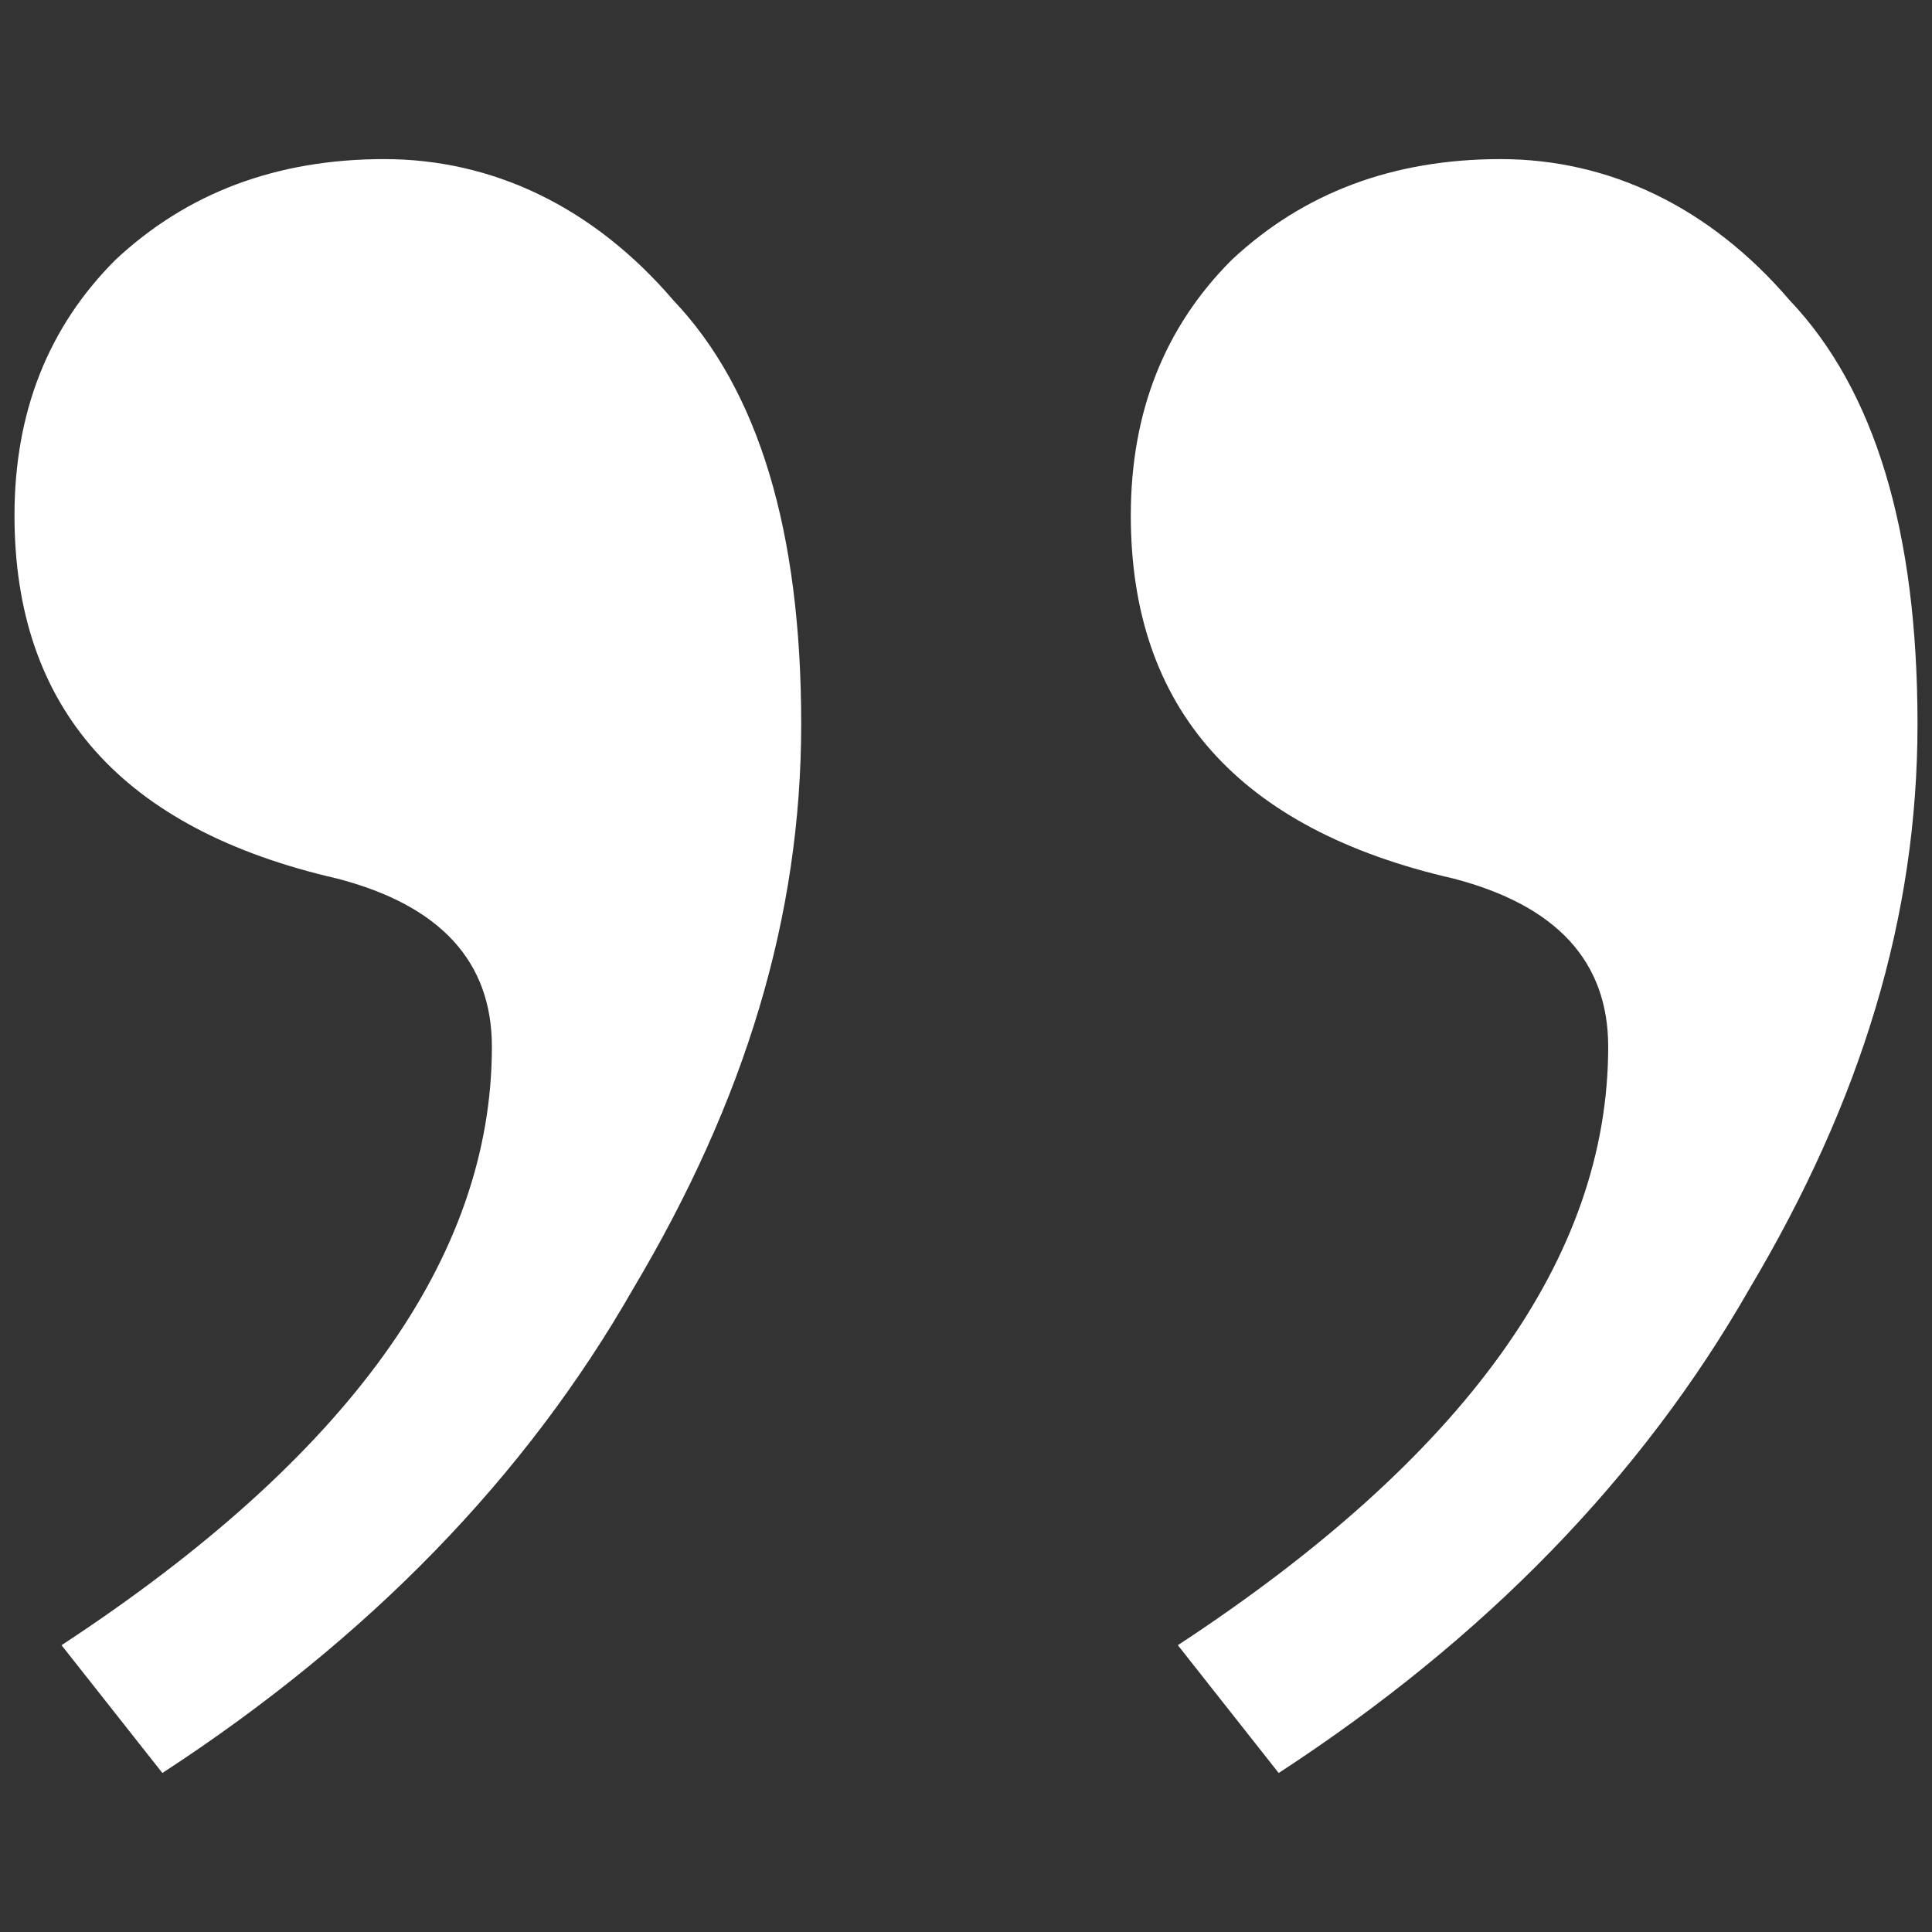 <?xml version="1.0" encoding="UTF-8"?><svg id="a" xmlns="http://www.w3.org/2000/svg" viewBox="0 0 200 200"><rect x="0" y="0" width="200" height="200" fill="#333333" stroke="none"/><defs><style>.b{fill:#fff;}</style></defs><path class="b" d="M166.48,108.35c0-8.82-5.34-14.62-16.01-17.4-22.28-5.1-33.41-17.63-33.41-37.59,0-10.67,3.48-19.49,10.44-26.45,7.43-6.96,16.71-10.44,27.84-10.44s21.58,4.87,29.93,14.62c8.82,9.28,13.23,23.9,13.23,43.86s-5.8,38.98-17.4,58.47c-11.14,19.49-27.38,36.2-48.73,50.12l-10.44-13.23c29.7-19.49,44.55-40.14,44.55-61.95Z"/><path class="b" d="M50.92,108.35c0-8.82-5.34-14.62-16.01-17.4C12.64,85.85,1.5,73.32,1.5,53.36c0-10.67,3.48-19.49,10.44-26.45,7.43-6.96,16.71-10.44,27.84-10.44s21.58,4.87,29.93,14.62c8.82,9.28,13.23,23.9,13.23,43.86s-5.8,38.98-17.4,58.47c-11.14,19.49-27.38,36.2-48.73,50.12l-10.44-13.23c29.7-19.49,44.55-40.14,44.55-61.95Z"/></svg>